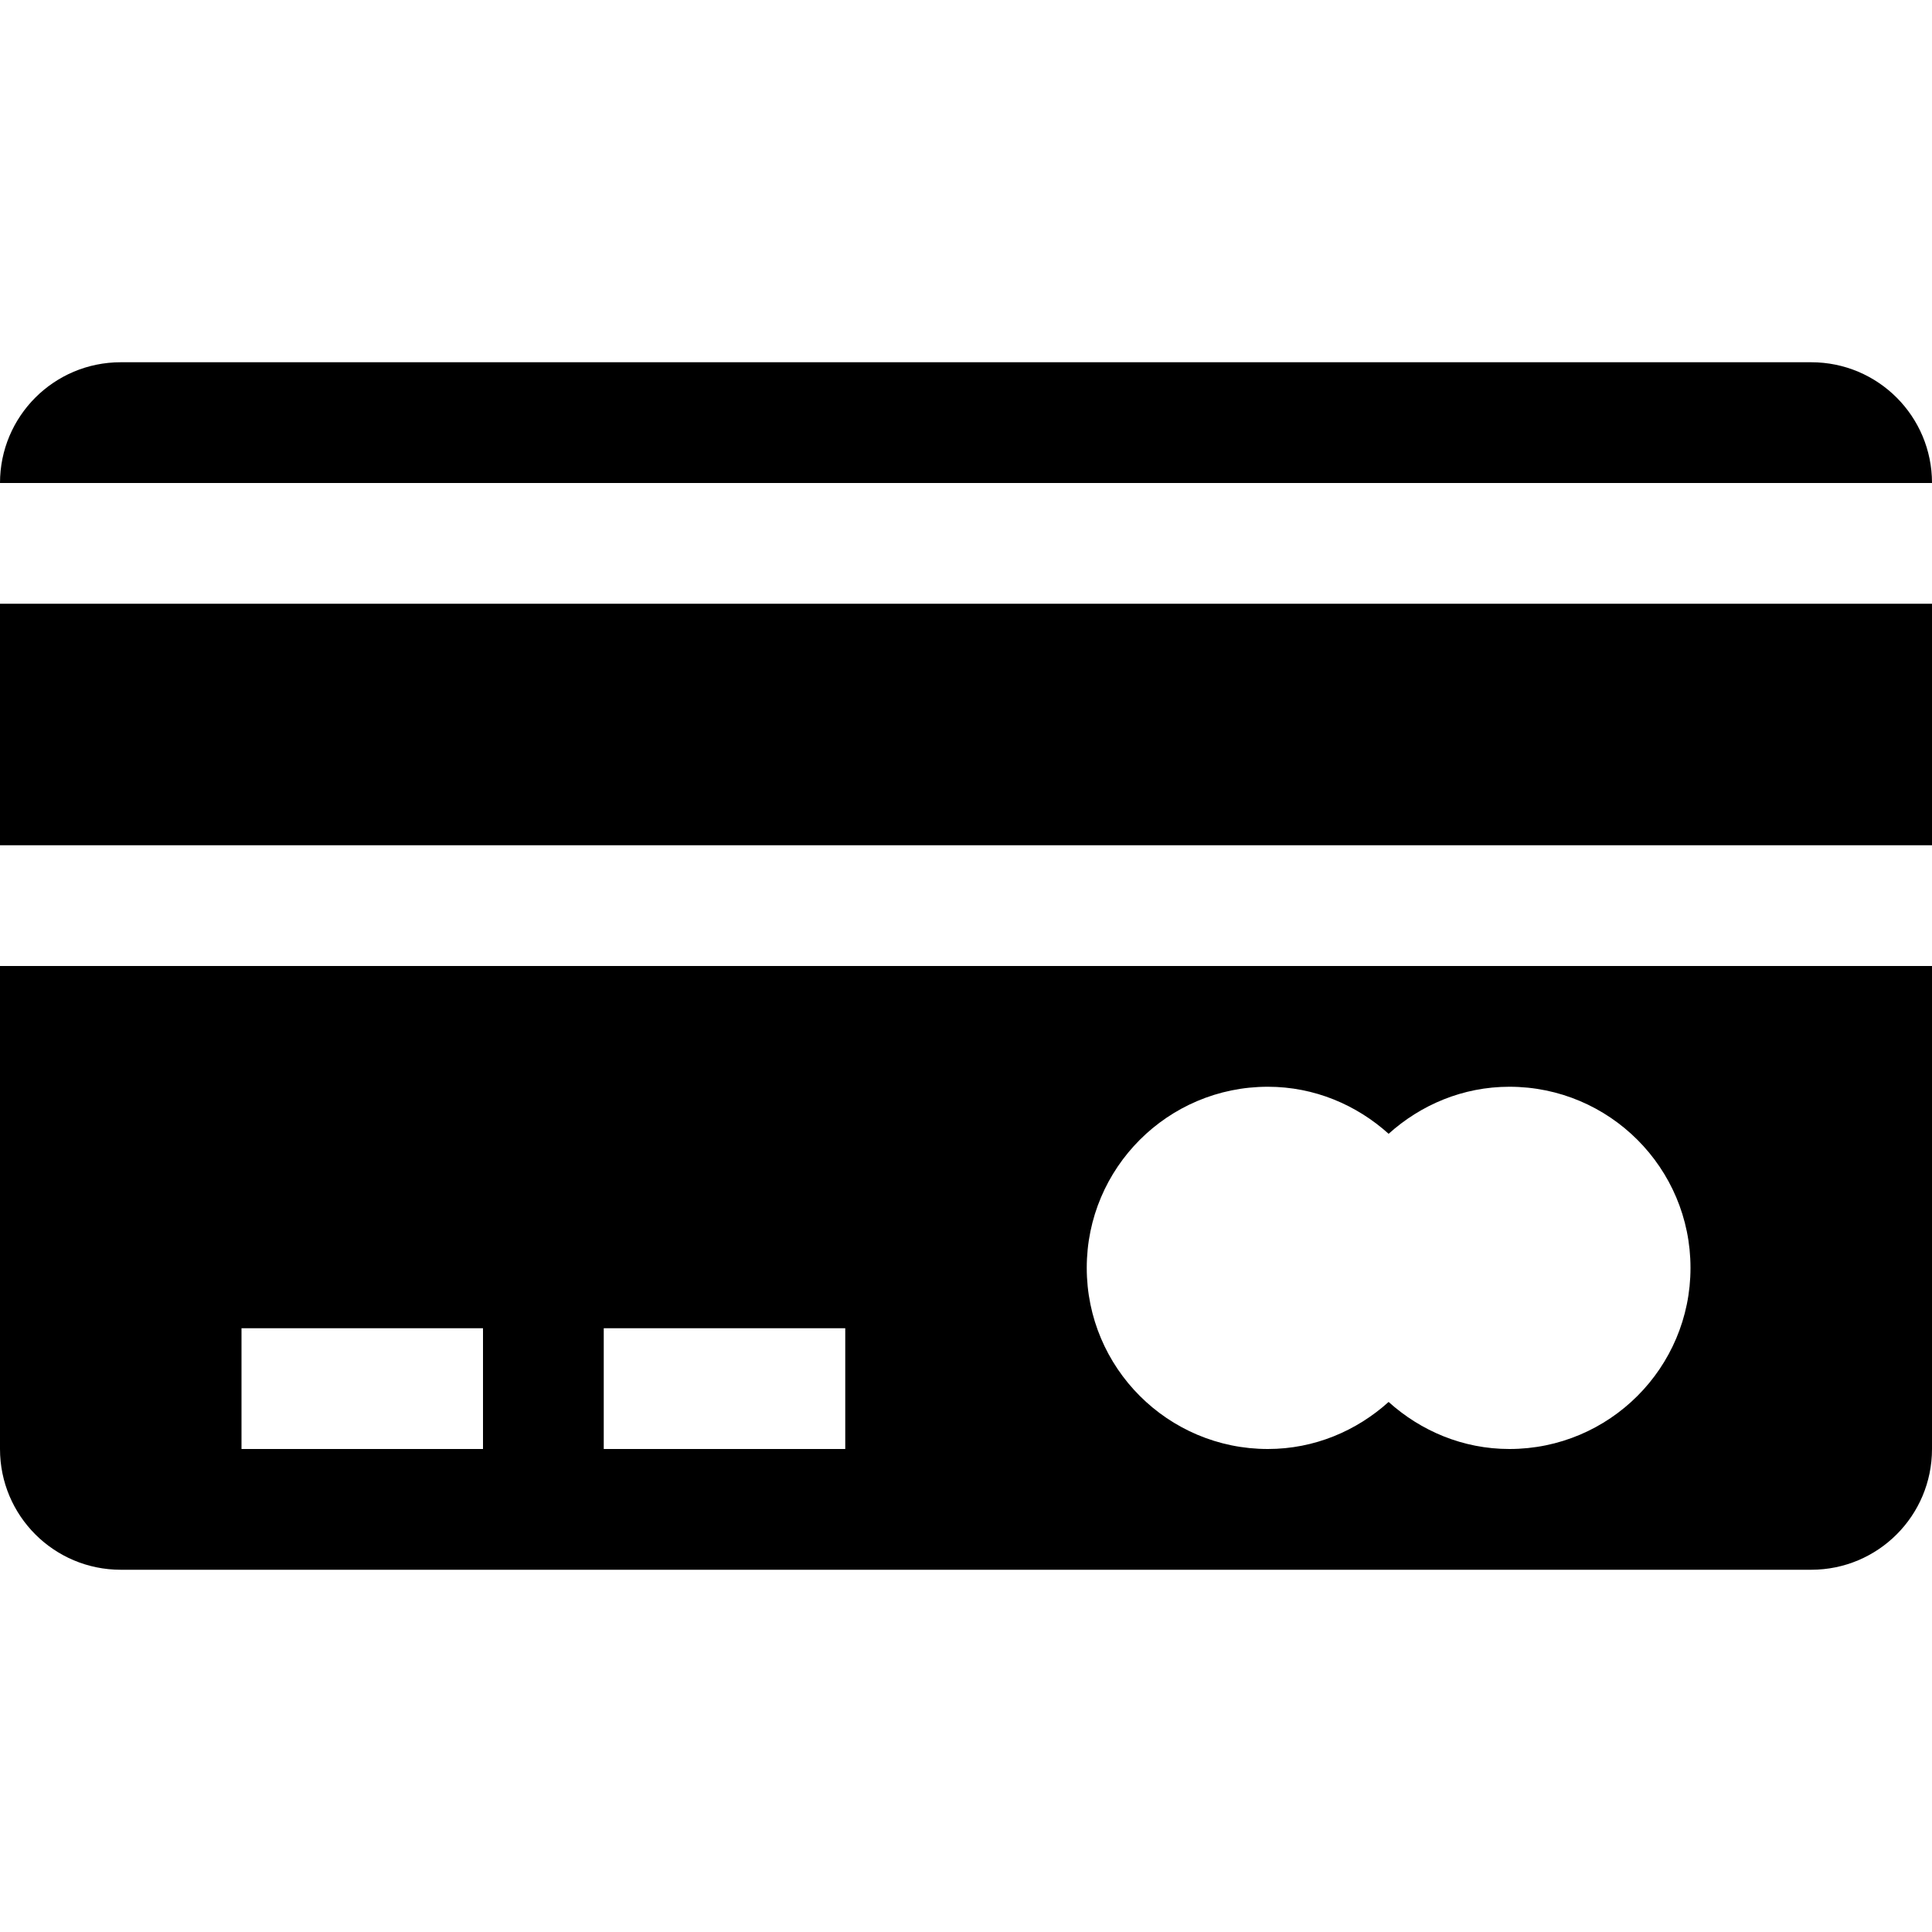 <?xml version="1.0" encoding="utf-8"?>
<!-- Generator: Adobe Illustrator 16.0.0, SVG Export Plug-In . SVG Version: 6.00 Build 0)  -->
<!DOCTYPE svg PUBLIC "-//W3C//DTD SVG 1.1//EN" "http://www.w3.org/Graphics/SVG/1.1/DTD/svg11.dtd">
<svg version="1.1" id="Layer_1" xmlns="http://www.w3.org/2000/svg" xmlns:xlink="http://www.w3.org/1999/xlink" x="0px" y="0px"
	 width="512px" height="512px" viewBox="0 0 512 512" enable-background="new 0 0 512 512" xml:space="preserve">
<g>
	<path d="M480,96H32c-17.688,0-32,14.313-32,32h512C512,110.313,497.688,96,480,96z"/>
	<rect y="160" width="512" height="64"/>
	<path d="M0,256v128c0,17.688,14.313,32,32,32h448c17.688,0,32-14.313,32-32V256H0z M128,384H64v-32h64V384z M224,384h-64v-32h64
		V384z M400,384c-12.344,0-23.5-4.813-32-12.469C359.5,379.188,348.344,384,336,384c-26.5,0-48-21.5-48-48s21.5-48,48-48
		c12.344,0,23.5,4.813,32,12.469c8.5-7.656,19.656-12.469,32-12.469c26.5,0,48,21.5,48,48S426.5,384,400,384z"/>
</g>
</svg>
